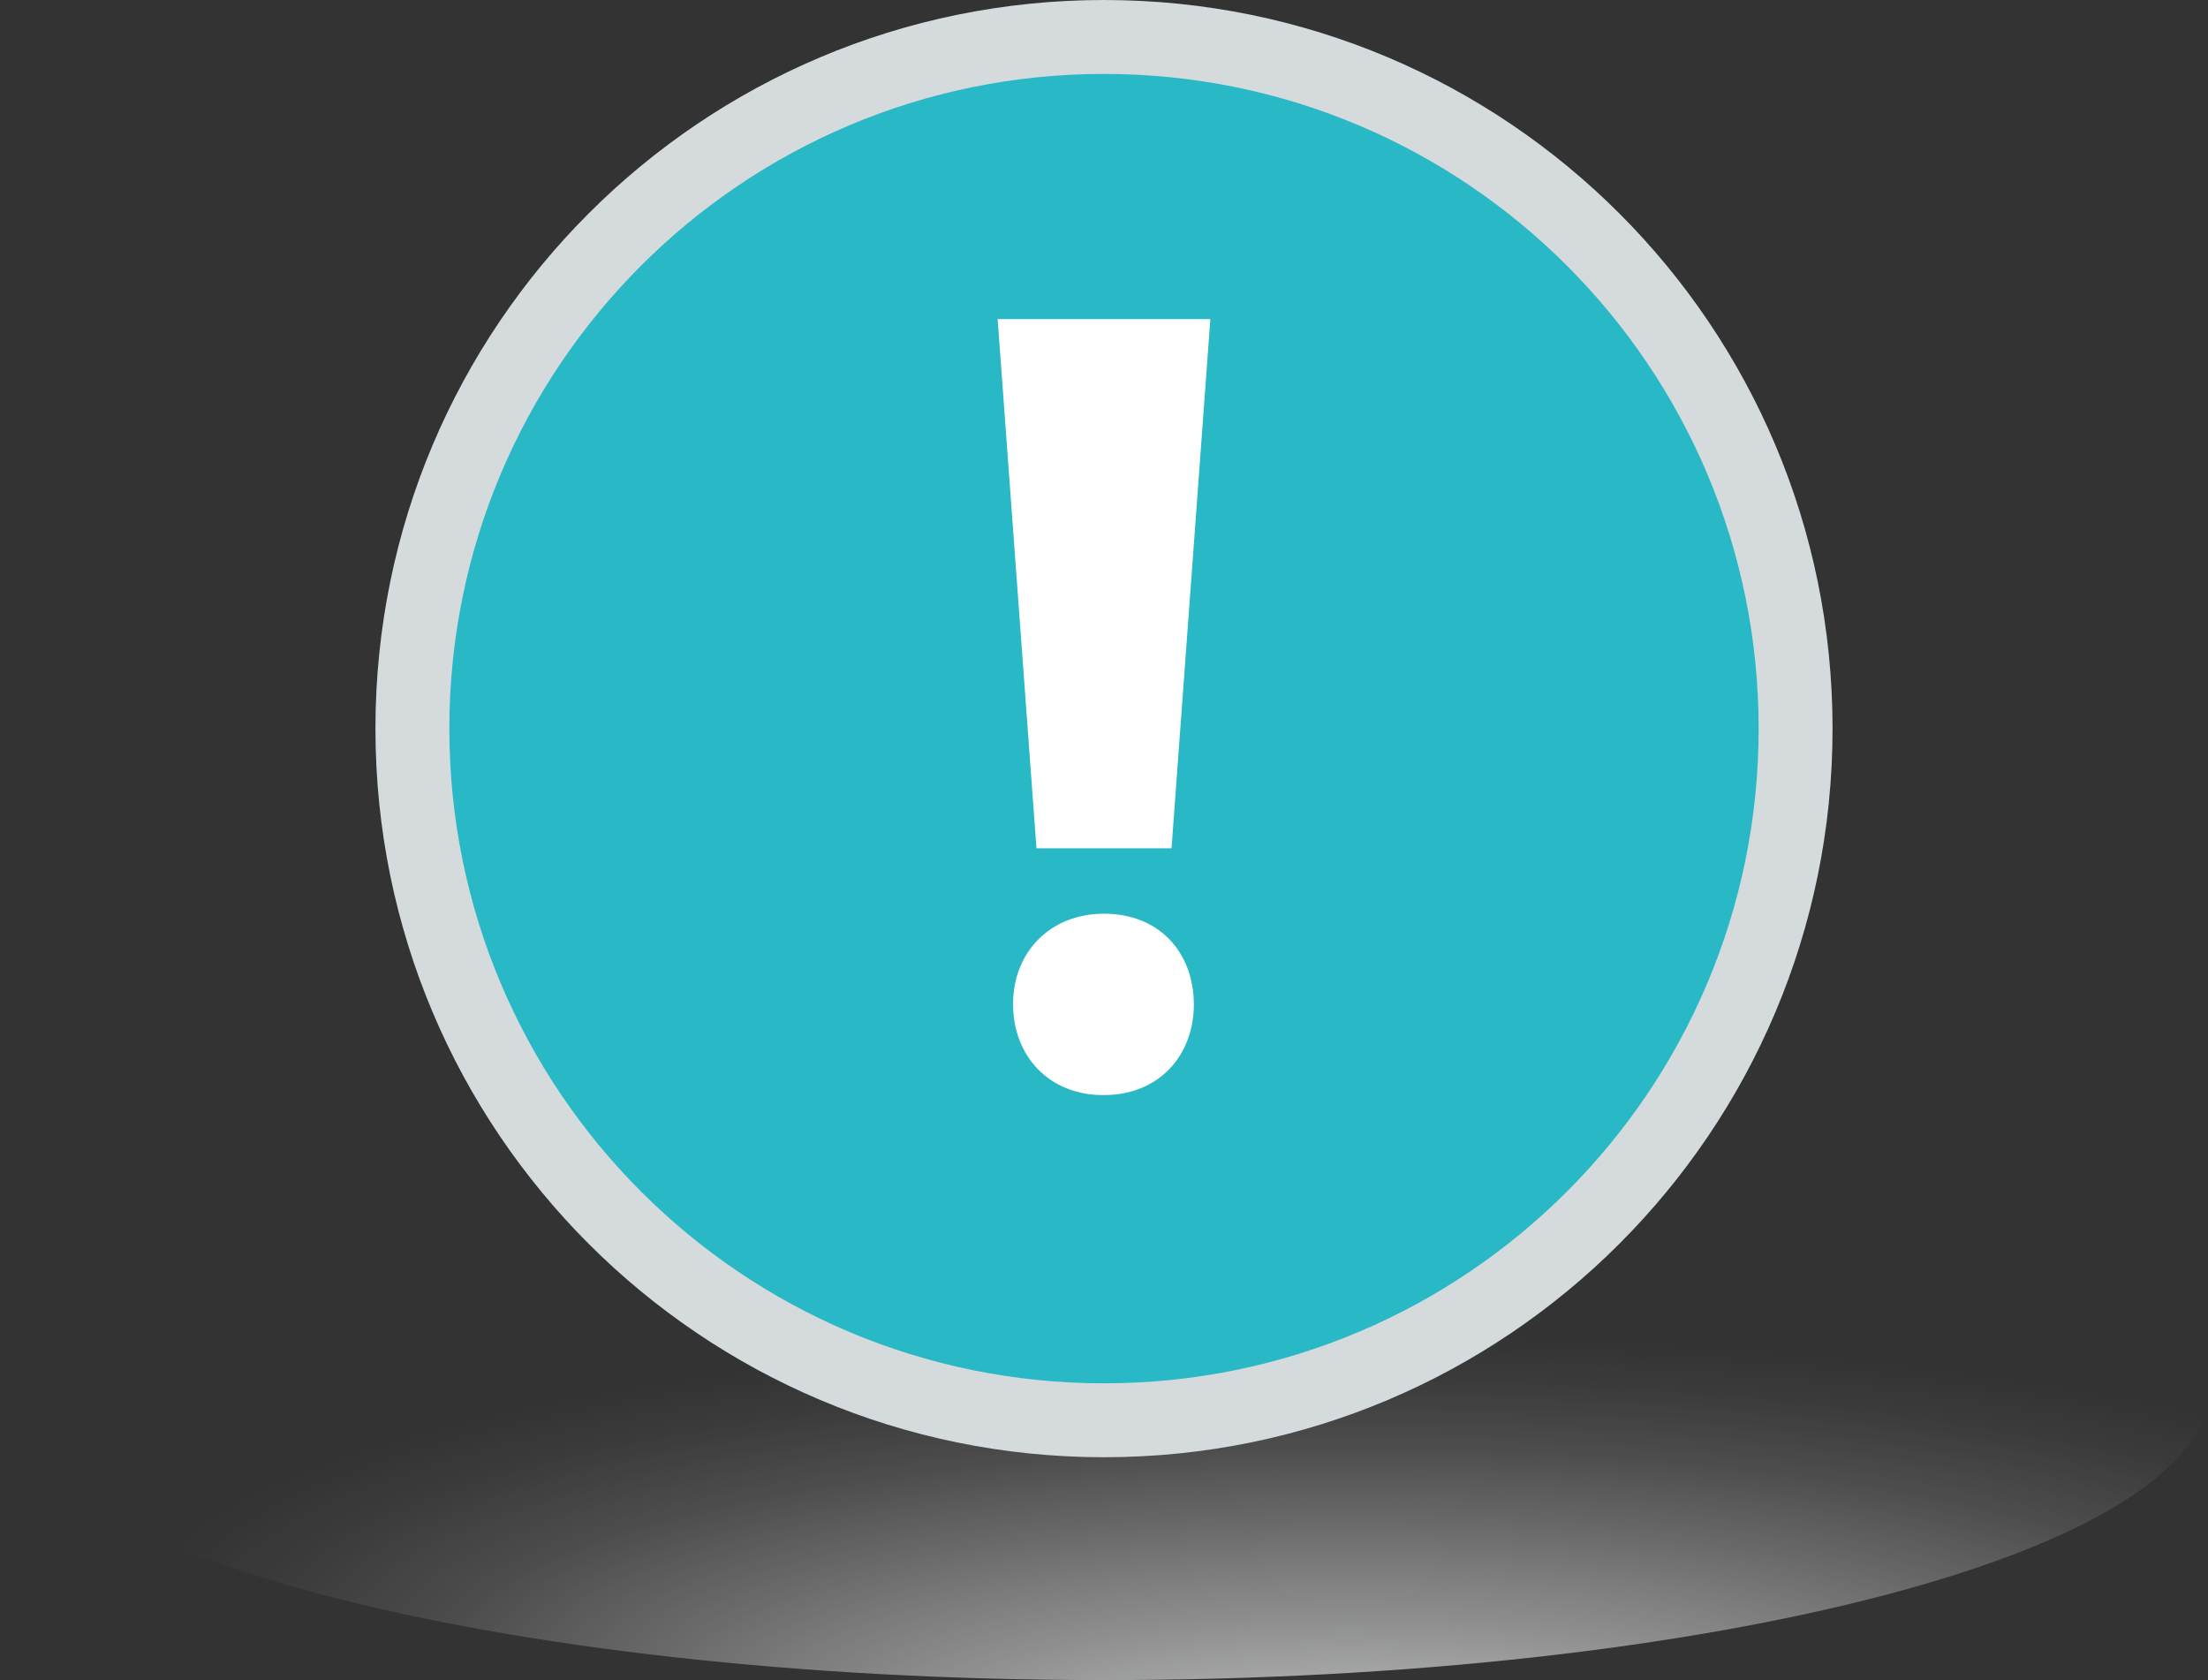 <?xml version="1.0" encoding="UTF-8"?>
<svg xmlns="http://www.w3.org/2000/svg" xmlns:xlink="http://www.w3.org/1999/xlink" viewBox="0 0 41.52 31.59">
  <rect x="0" y="0" width="41.52" height="31.59" fill="#333333" stroke="none"/>
  <defs>
    <style>
      .cls-1 {
        fill: #fff;
      }

      .cls-2 {
        fill: url(#radial-gradient);
        mix-blend-mode: multiply;
      }

      .cls-3 {
        fill: #29b8c5;
      }

      .cls-3, .cls-4 {
        fill-rule: evenodd;
      }

      .cls-4 {
        fill: #d5dadd;
      }

      .cls-5 {
        isolation: isolate;
      }
    </style>
    <radialGradient id="radial-gradient" cx="-13919.01" cy="1905.25" fx="-13941.26" fy="1905.25" r="35.24" gradientTransform="translate(-2584.69 -4288.36) rotate(-90) scale(.31 1.37)" gradientUnits="userSpaceOnUse">
      <stop offset="0" stop-color="#c5c6c6"/>
      <stop offset=".07" stop-color="#d0d1d1" stop-opacity=".8"/>
      <stop offset=".17" stop-color="#e0e1e1" stop-opacity=".52"/>
      <stop offset=".27" stop-color="#edeeee" stop-opacity=".29"/>
      <stop offset=".35" stop-color="#f7f7f7" stop-opacity=".13"/>
      <stop offset=".42" stop-color="#fcfcfc" stop-opacity=".04"/>
      <stop offset=".47" stop-color="#fff" stop-opacity="0"/>
    </radialGradient>
  </defs>
  <g class="cls-5">
    <g id="_Слой_2" data-name="Слой 2">
      <g id="graf">
        <g>
          <g>
            <path class="cls-2" d="m20.76,20.67c11.46,0,20.76,2.44,20.76,5.46s-9.29,5.46-20.76,5.46S0,29.14,0,26.13s9.3-5.46,20.76-5.46Z"/>
            <path class="cls-4" d="m34.46,13.7c0,7.57-6.13,13.7-13.7,13.7s-13.7-6.13-13.7-13.7S13.19,0,20.76,0s13.7,6.13,13.7,13.7Z"/>
            <path class="cls-3" d="m33.07,13.7c0,6.8-5.51,12.31-12.31,12.31s-12.31-5.51-12.31-12.31S13.96,1.39,20.76,1.39s12.31,5.51,12.31,12.31Z"/>
          </g>
          <path class="cls-1" d="m20.74,20.59c-1.01,0-1.69-.73-1.69-1.71s.7-1.7,1.71-1.7,1.68.69,1.69,1.7c0,.97-.66,1.71-1.69,1.71h-.02Zm-1.25-4.64l-.73-9.95h4l-.73,9.95h-2.55Z"/>
        </g>
      </g>
    </g>
  </g>
</svg>